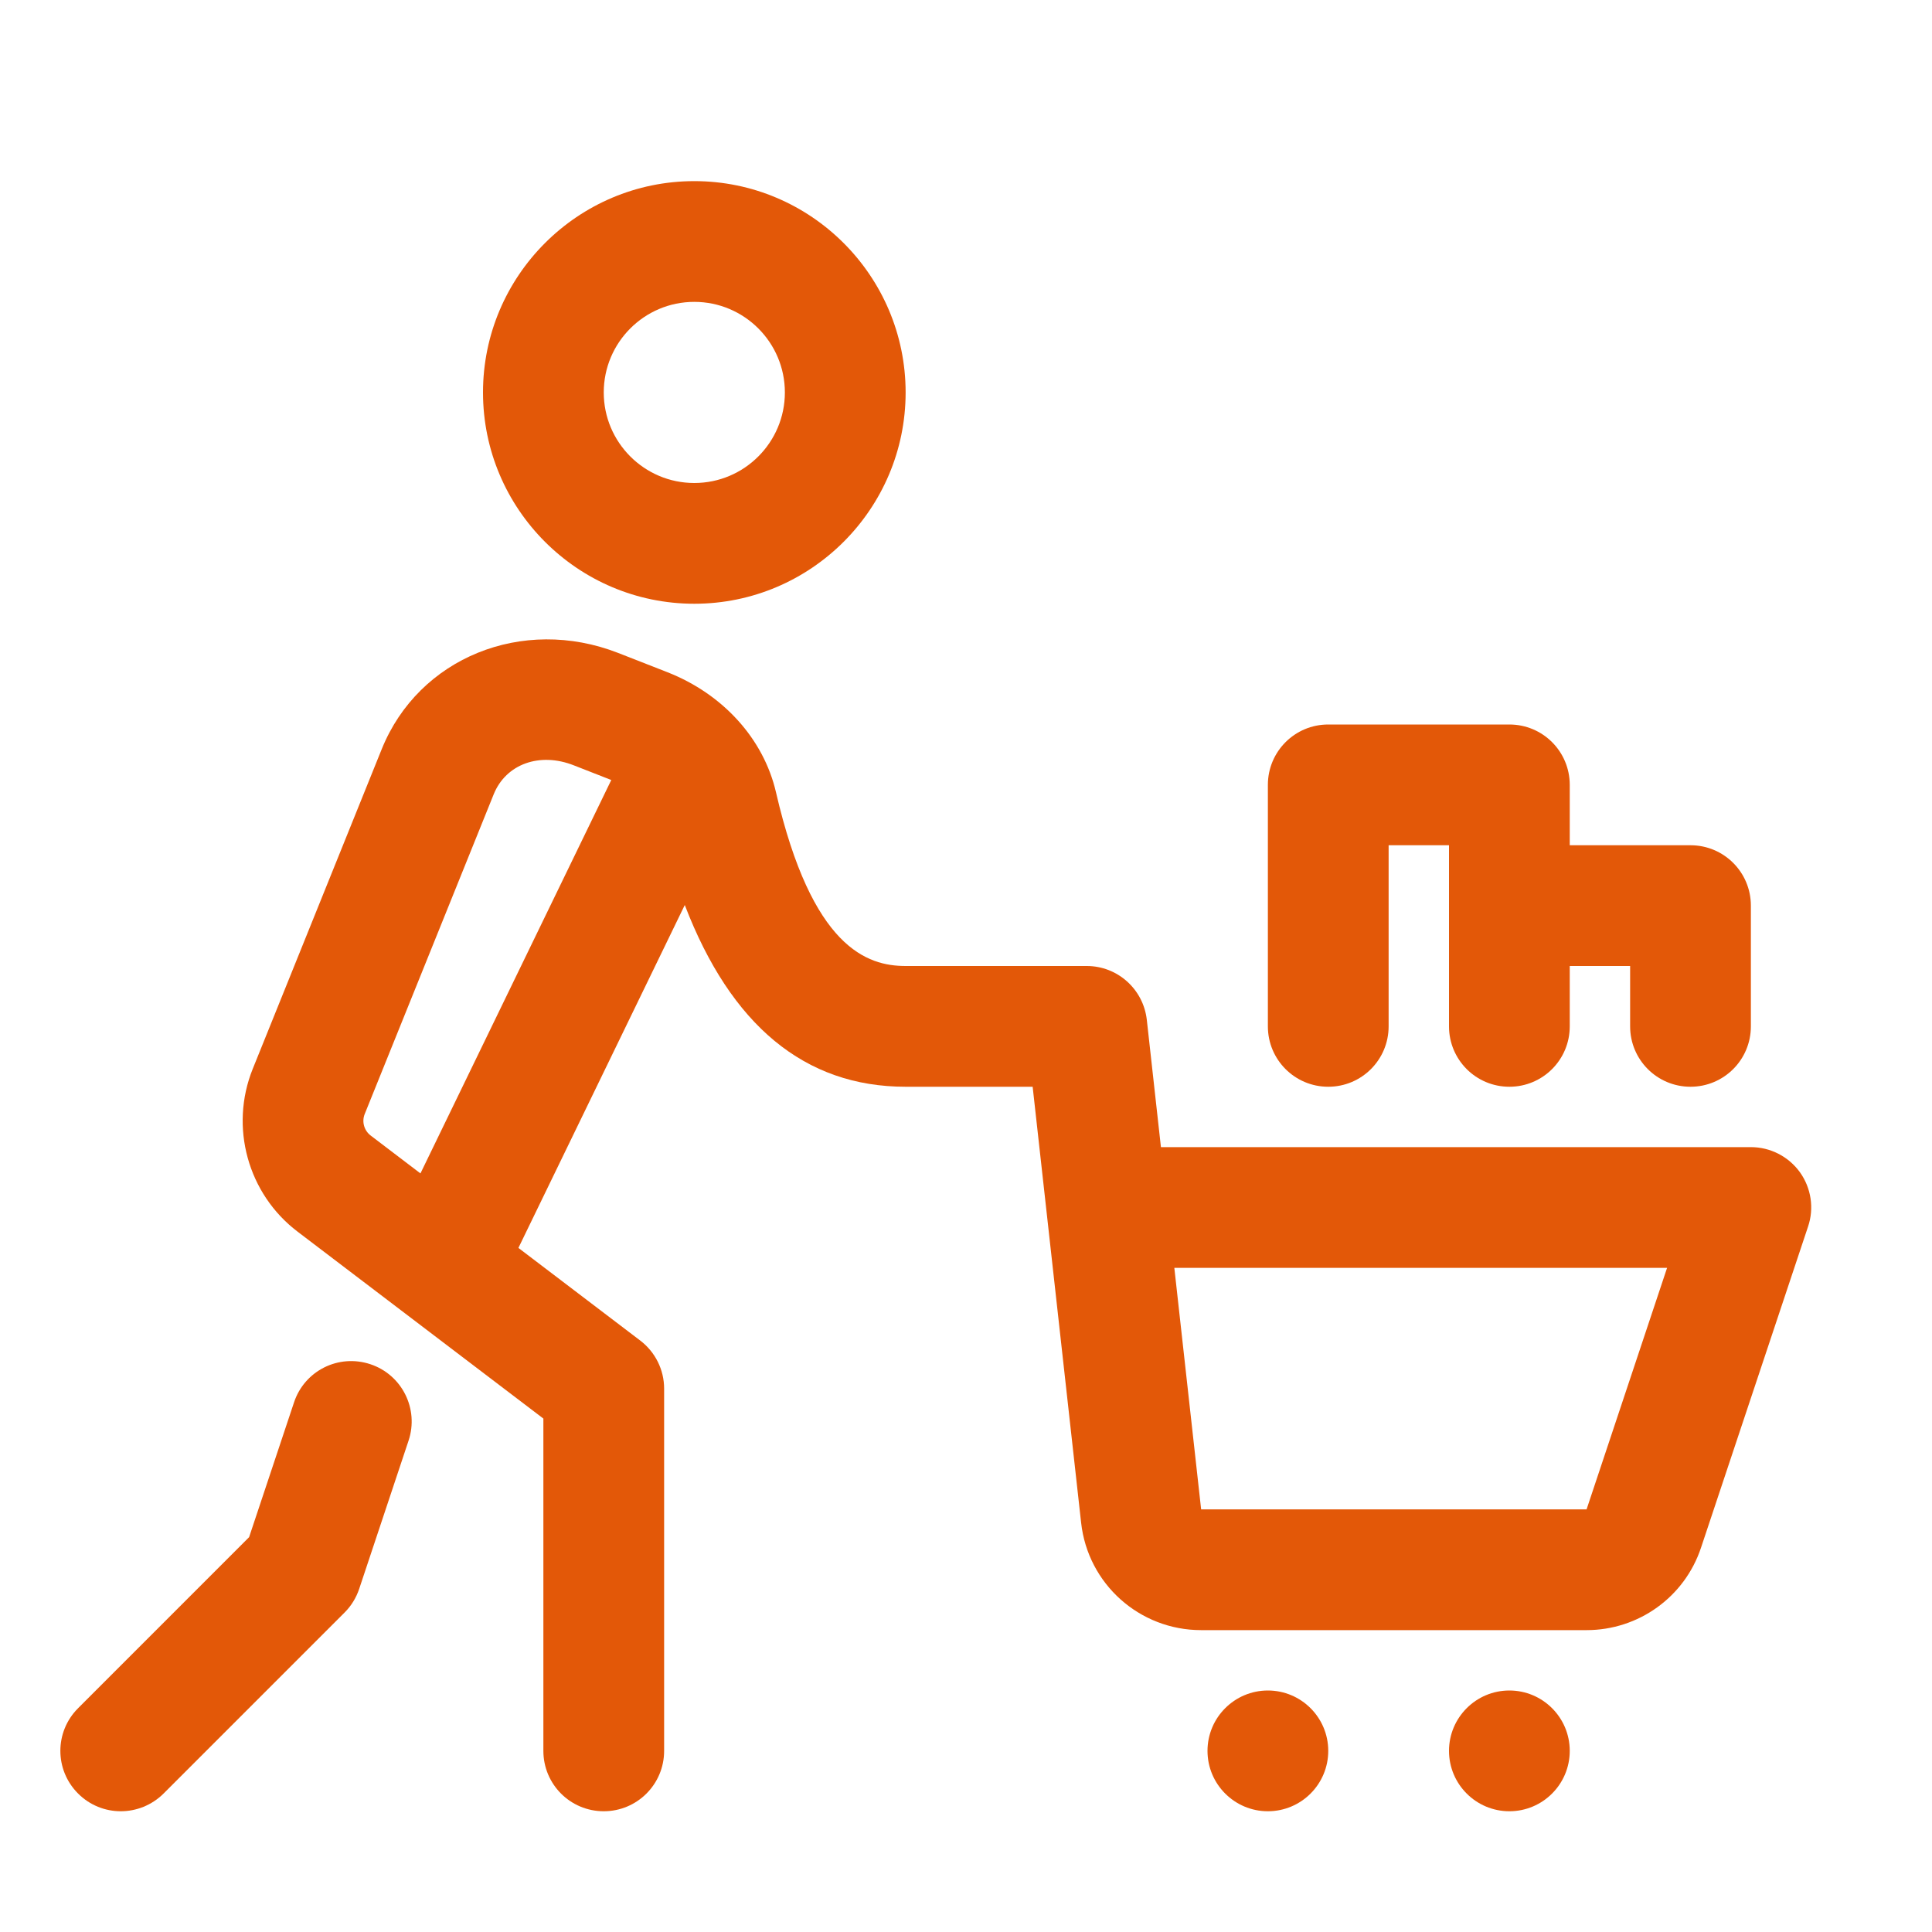 <svg width="48" height="48" viewBox="0 0 48 48" fill="none" xmlns="http://www.w3.org/2000/svg">
<path d="M3 45C2.616 45 2.232 44.853 1.94 44.56C1.353 43.974 1.353 43.026 1.94 42.44L6.189 38.19L7.305 34.842C7.565 34.057 8.408 33.63 9.203 33.894C9.987 34.155 10.413 35.004 10.151 35.791L8.924 39.475C8.85 39.696 8.727 39.897 8.562 40.062L4.062 44.562C3.768 44.853 3.384 45 3 45Z" fill="#E35808"/>
<path d="M17.25 15C14.355 15 12 12.645 12 9.75C12 6.855 14.355 4.5 17.25 4.5C20.145 4.5 22.5 6.855 22.5 9.75C22.5 12.645 20.145 15 17.25 15ZM17.25 7.5C16.009 7.5 15 8.509 15 9.75C15 10.991 16.009 12 17.25 12C18.491 12 19.5 10.991 19.5 9.75C19.5 8.509 18.491 7.5 17.25 7.5Z" fill="#E35808"/>
<path d="M44.718 29.123C44.434 28.731 43.981 28.5 43.5 28.5H28.843L28.492 25.335C28.405 24.575 27.765 24 27 24H22.5C21.546 24 20.173 23.553 19.279 19.683C18.972 18.359 17.965 17.244 16.582 16.701L15.355 16.221C12.979 15.296 10.401 16.341 9.484 18.612L6.279 26.556C5.698 27.998 6.156 29.66 7.392 30.599L13.5 35.244V43.5C13.5 44.33 14.17 45 15 45C15.829 45 16.5 44.33 16.5 43.5V34.5C16.5 34.032 16.281 33.591 15.907 33.306L12.88 31.004L17.013 22.485C18.157 25.467 19.989 27 22.5 27H25.656L26.86 37.83C27.027 39.353 28.311 40.5 29.842 40.5H39.418C40.711 40.5 41.856 39.675 42.262 38.45L44.92 30.476C45.076 30.018 44.998 29.514 44.718 29.123ZM9.208 28.211C9.045 28.086 8.985 27.867 9.061 27.678L12.265 19.736C12.568 18.983 13.408 18.677 14.262 19.017L15.187 19.379L10.446 29.153L9.208 28.211ZM39.418 37.5H29.842L29.176 31.5H41.418L39.418 37.5Z" fill="#E35808"/>
<path d="M43.5 22.5V25.5C43.5 26.329 42.83 27 42 27C41.17 27 40.5 26.329 40.5 25.5V24H39V25.5C39 26.329 38.33 27 37.5 27C36.67 27 36 26.329 36 25.5V21H34.5V25.5C34.5 26.329 33.83 27 33 27C32.17 27 31.5 26.329 31.5 25.5V19.5C31.5 18.671 32.17 18 33 18H37.5C38.33 18 39 18.671 39 19.5V21H42C42.83 21 43.5 21.671 43.5 22.5Z" fill="#E35808"/>
<path d="M33 43.5C33 44.328 32.328 45 31.5 45C30.672 45 30 44.328 30 43.5C30 42.672 30.672 42 31.5 42C32.328 42 33 42.672 33 43.5Z" fill="#E35808"/>
<path d="M39 43.5C39 44.328 38.328 45 37.5 45C36.672 45 36 44.328 36 43.5C36 42.672 36.672 42 37.5 42C38.328 42 39 42.672 39 43.5Z" fill="#E35808"/>
</svg>
